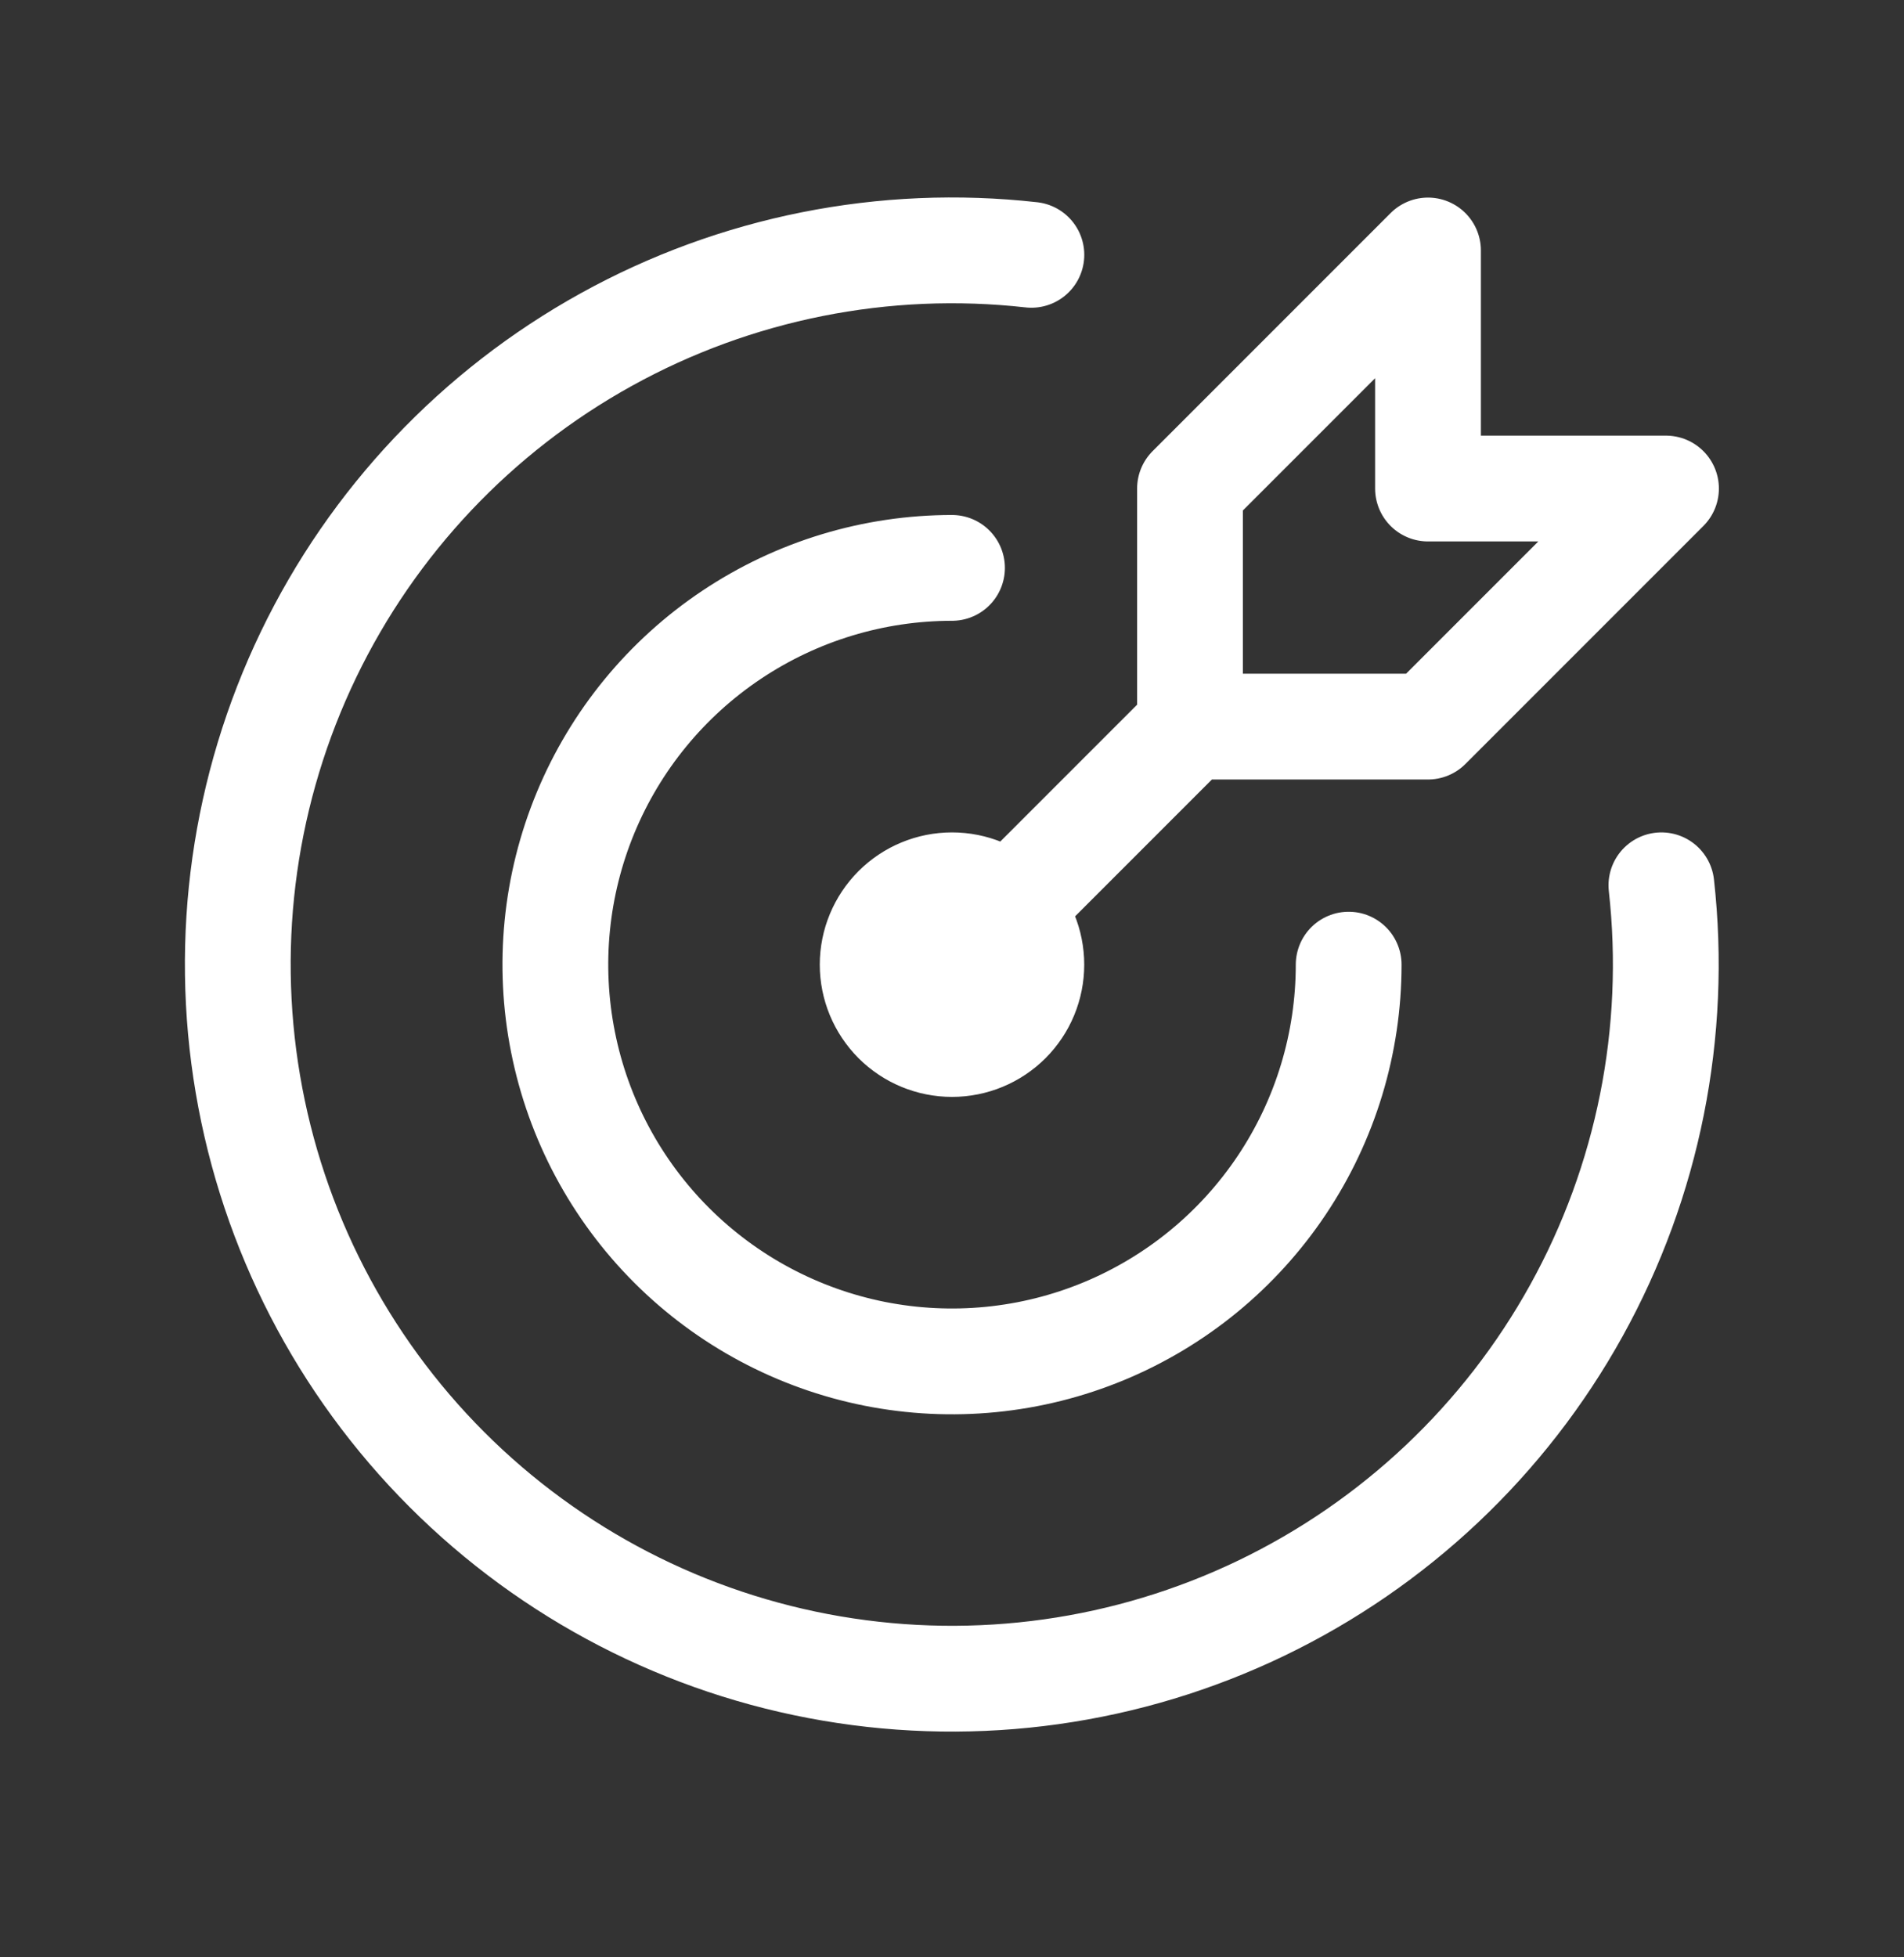 <svg width="36" height="37" viewBox="0 0 36 37" fill="none" xmlns="http://www.w3.org/2000/svg">
<rect x="0" y="0" width="36" height="37" fill="#333333" stroke="none"/>
<g id="tabler-icon-target-arrow">
<path id="Vector" d="M18 10.735C16.517 10.735 15.067 11.175 13.834 11.999C12.6 12.823 11.639 13.994 11.071 15.365C10.504 16.735 10.355 18.243 10.645 19.698C10.934 21.153 11.648 22.489 12.697 23.538C13.746 24.587 15.082 25.301 16.537 25.591C17.992 25.88 19.5 25.732 20.871 25.164C22.241 24.596 23.412 23.635 24.236 22.402C25.061 21.168 25.5 19.718 25.5 18.235M19.501 4.817C16.72 4.505 13.911 5.065 11.462 6.42C9.014 7.774 7.046 9.856 5.832 12.377C4.618 14.899 4.218 17.735 4.687 20.494C5.155 23.252 6.47 25.797 8.448 27.777C10.426 29.756 12.97 31.072 15.729 31.541C18.488 32.011 21.324 31.613 23.846 30.4C26.368 29.187 28.451 27.221 29.806 24.773C31.162 22.325 31.723 19.516 31.413 16.735M22.5 13.735V9.235L27 4.735V9.235H31.5L27 13.735H22.5ZM22.5 13.735L18 18.235M16.5 18.235C16.5 18.633 16.659 19.014 16.94 19.296C17.221 19.577 17.603 19.735 18 19.735C18.398 19.735 18.78 19.577 19.061 19.296C19.343 19.014 19.5 18.633 19.5 18.235C19.5 17.837 19.343 17.455 19.061 17.174C18.78 16.893 18.398 16.735 18 16.735C17.603 16.735 17.221 16.893 16.94 17.174C16.659 17.455 16.5 17.837 16.5 18.235Z" stroke="white" stroke-width="2" stroke-linecap="round" stroke-linejoin="round"/>
</g>
</svg>
